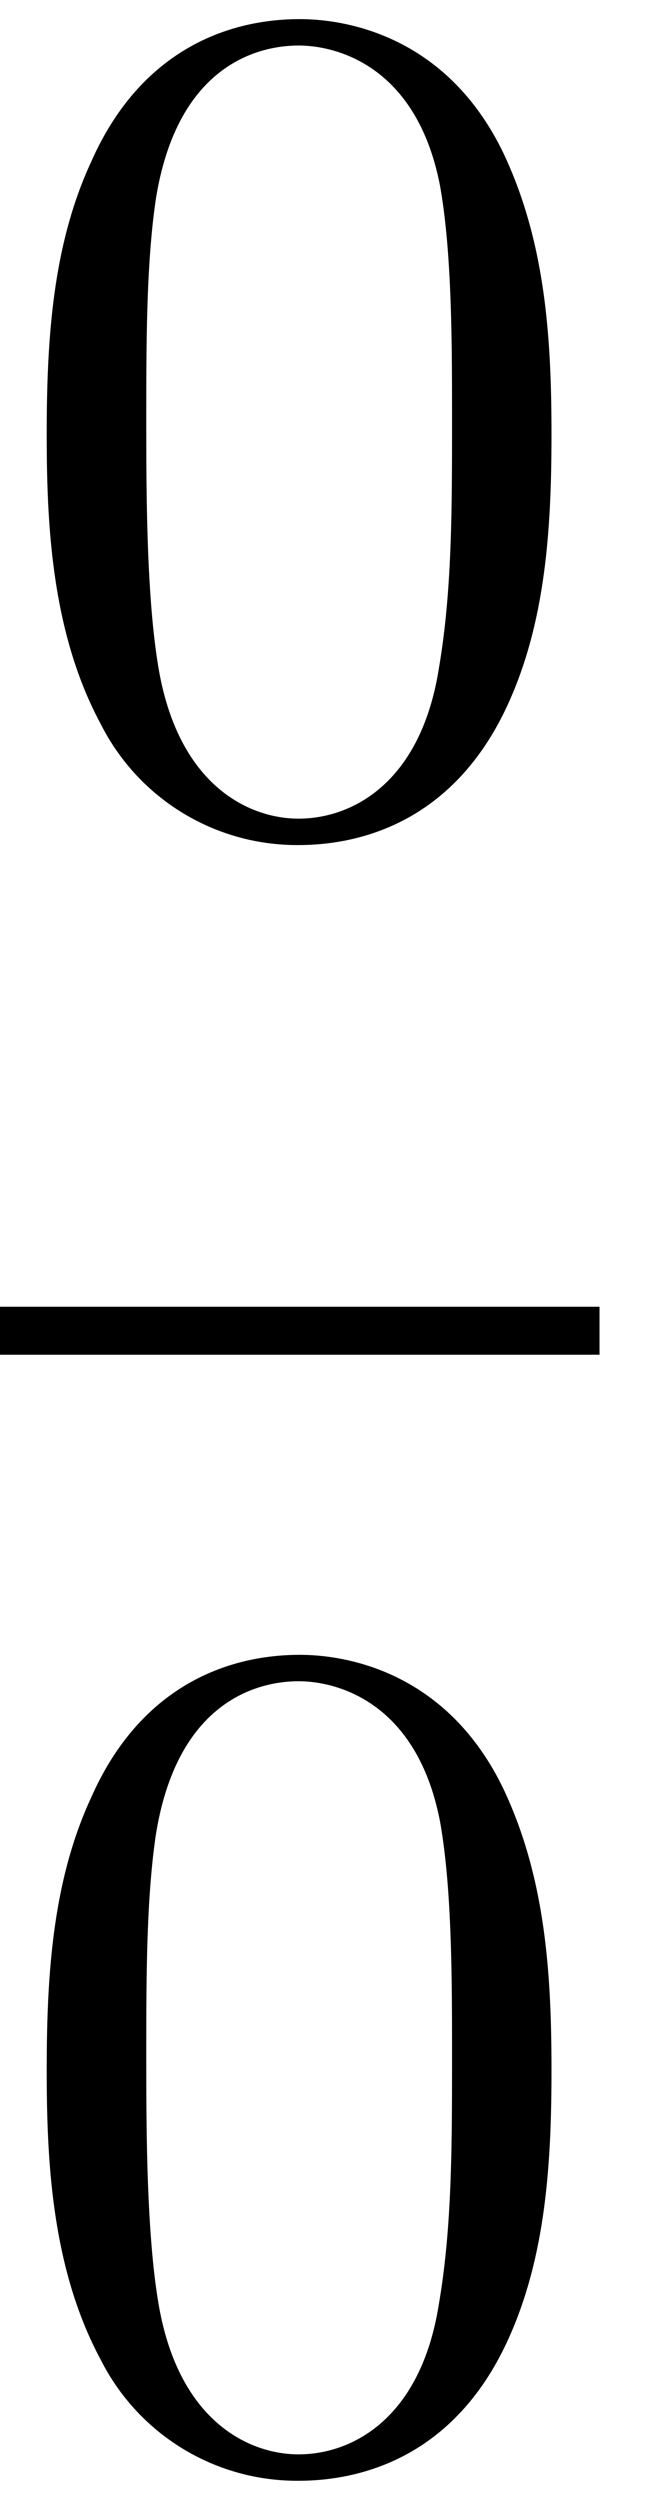 <svg xmlns="http://www.w3.org/2000/svg" xmlns:xlink="http://www.w3.org/1999/xlink" width="10" height="38" viewBox="1873.215 1482.808 5.978 22.715"><defs><path id="g0-48" d="M5.018-3.49c0-.874-.054-1.746-.436-2.554C4.08-7.09 3.185-7.265 2.727-7.265c-.654 0-1.45.283-1.898 1.298C.48-5.215.425-4.364.425-3.491c0 .818.044 1.8.491 2.63A2 2 0 0 0 2.716.24c.59 0 1.419-.23 1.899-1.265.349-.753.403-1.604.403-2.466M2.716 0c-.425 0-1.069-.273-1.265-1.32-.12-.655-.12-1.658-.12-2.302 0-.698 0-1.418.087-2.007.207-1.298 1.026-1.396 1.298-1.396.36 0 1.08.196 1.288 1.276.109.61.109 1.44.109 2.127 0 .818 0 1.56-.12 2.258C3.829-.327 3.207 0 2.716 0"/></defs><g id="page1"><use xlink:href="#g0-48" x="1873.215" y="1490.246"/><path d="M1873.215 1494.681h5.455v.436h-5.455z"/><use xlink:href="#g0-48" x="1873.215" y="1505.109"/></g><script type="text/ecmascript">if(window.parent.postMessage)window.parent.postMessage(&quot;9.90726|7.5|28.5|&quot;+window.location,&quot;*&quot;);</script></svg>